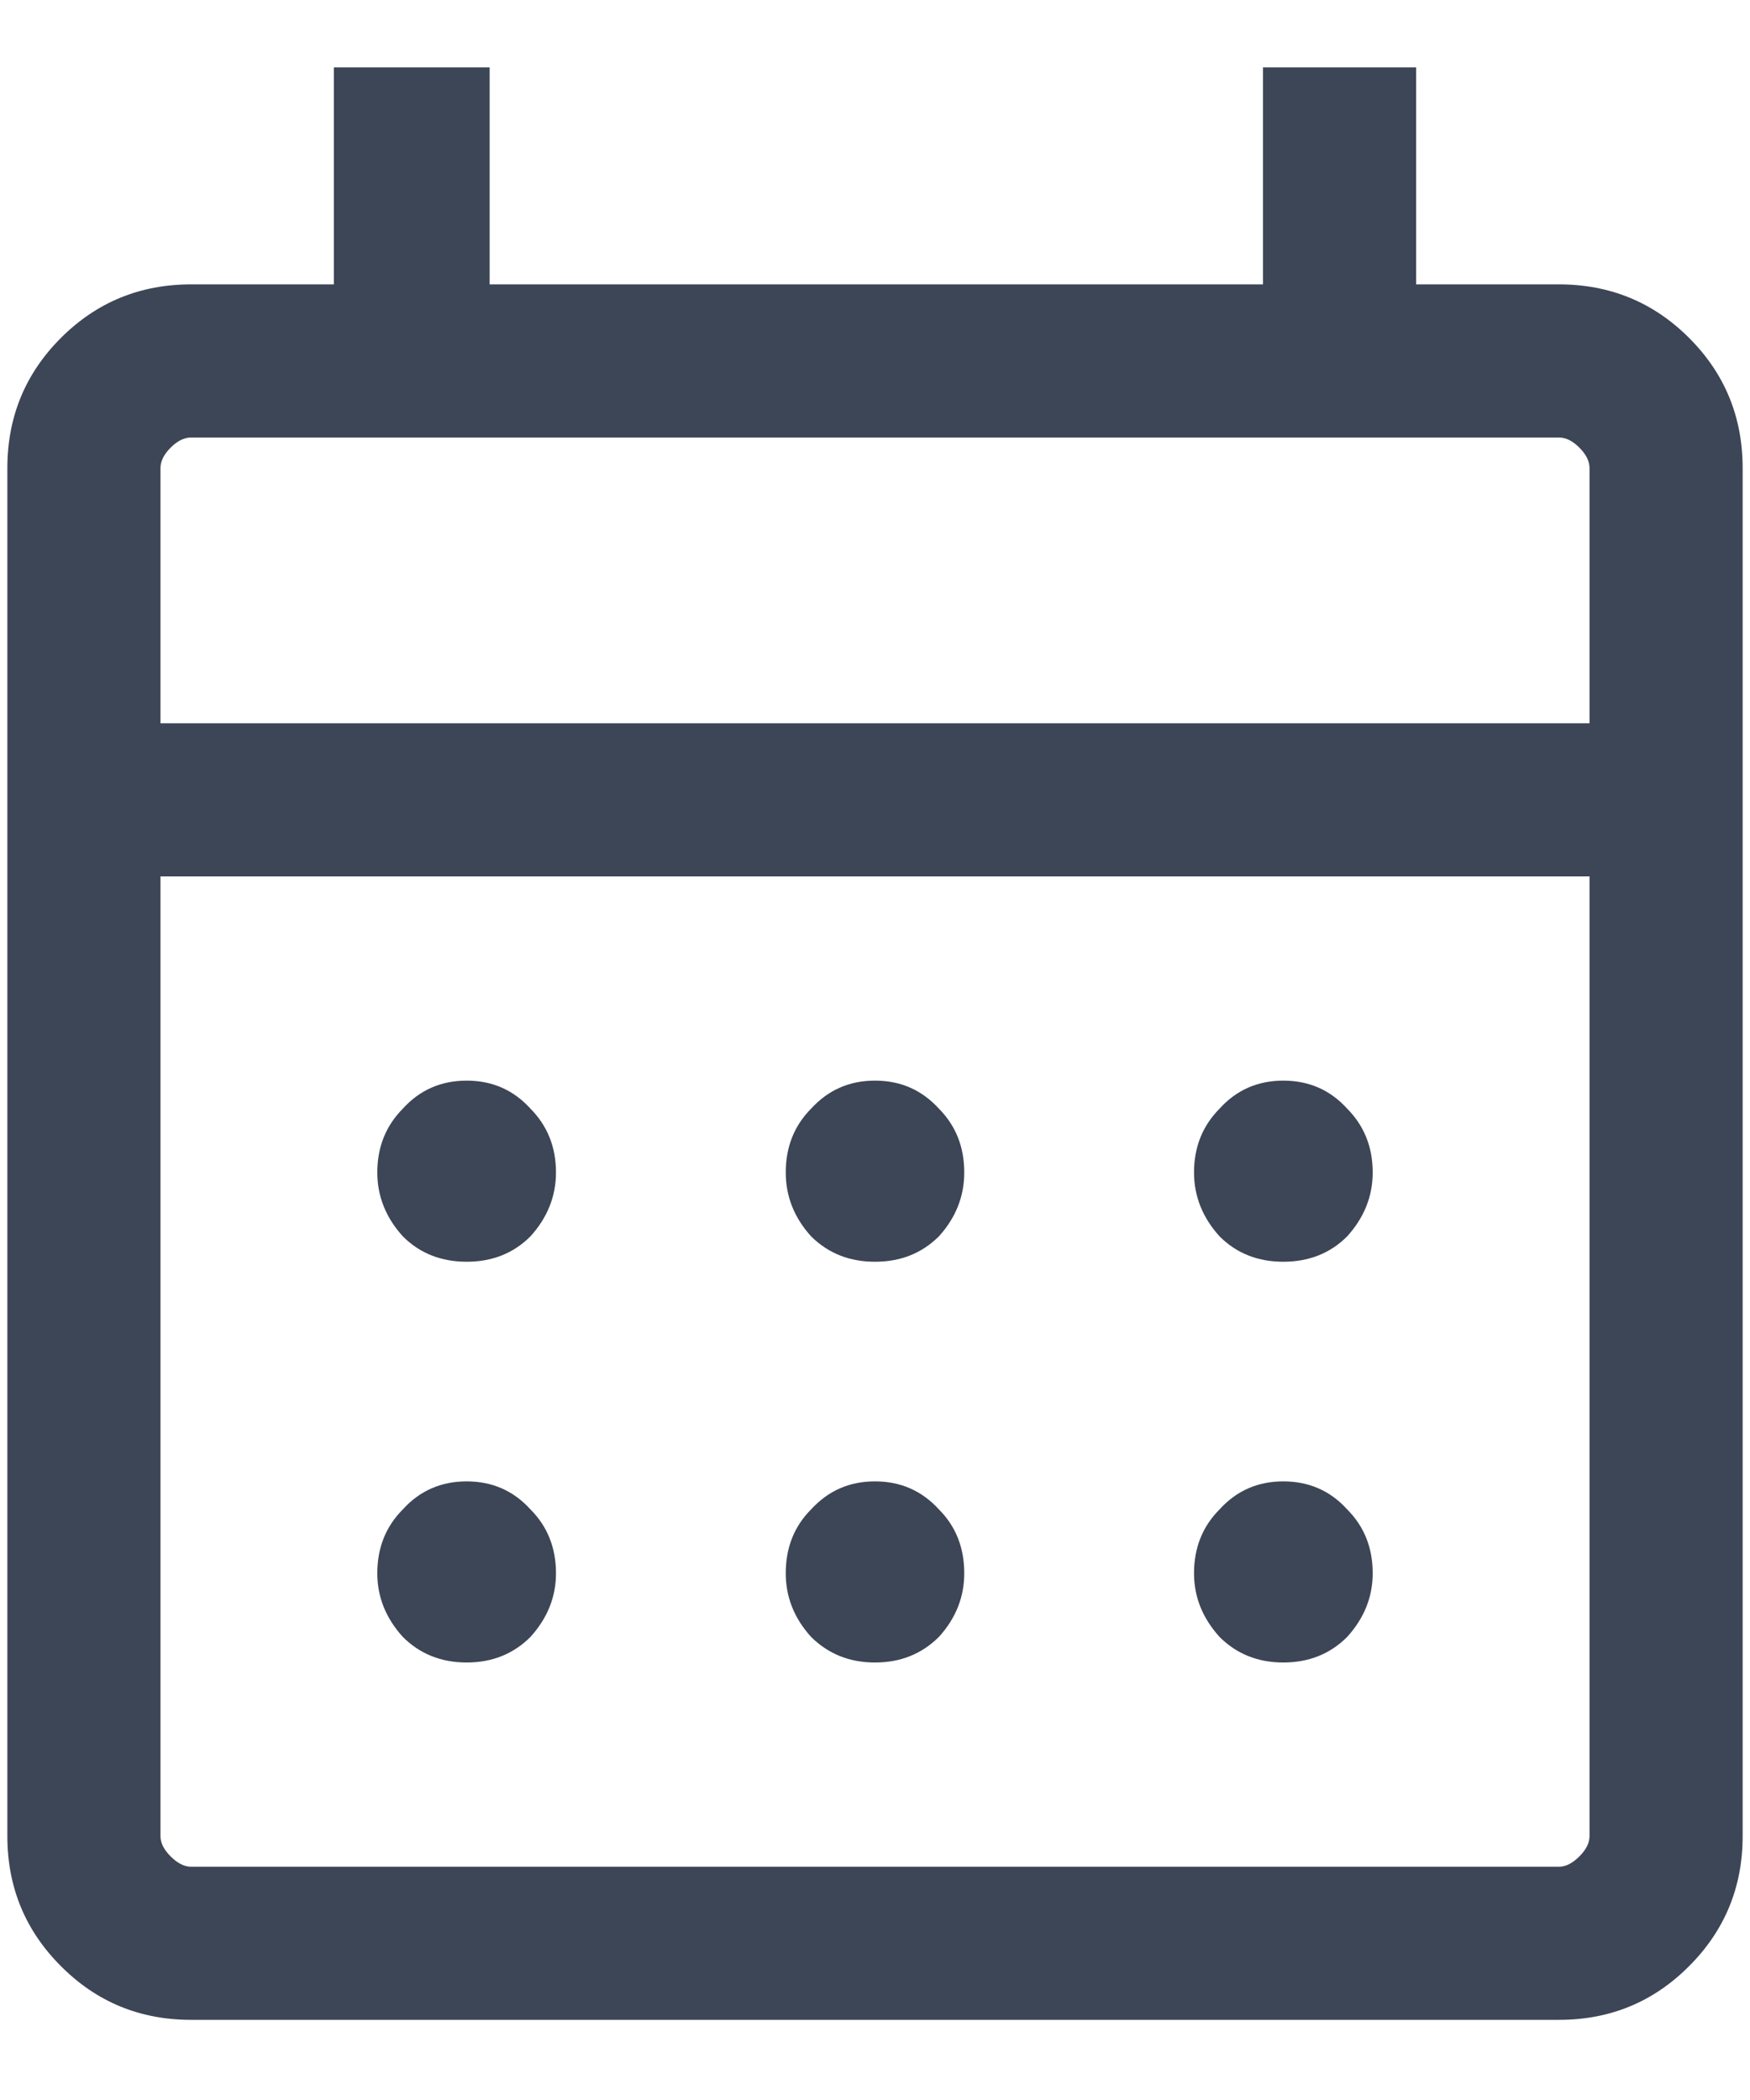 <svg xmlns="http://www.w3.org/2000/svg" width="10" height="12" viewBox="0 0 10 12" fill="none"><path d="M1.092 11.542C0.8 11.542 0.552 11.44 0.348 11.235C0.144 11.031 0.042 10.783 0.042 10.492V2.675C0.042 2.383 0.144 2.135 0.348 1.931C0.552 1.727 0.8 1.625 1.092 1.625H1.908V0.385H2.798V1.625H7.217V0.385H8.092V1.625H8.908C9.2 1.625 9.448 1.727 9.652 1.931C9.856 2.135 9.958 2.383 9.958 2.675V10.492C9.958 10.783 9.856 11.031 9.652 11.235C9.448 11.44 9.2 11.542 8.908 11.542H1.092ZM1.092 10.667H8.908C8.947 10.667 8.986 10.647 9.025 10.608C9.064 10.569 9.083 10.531 9.083 10.492V5.008H0.917V10.492C0.917 10.531 0.936 10.569 0.975 10.608C1.014 10.647 1.053 10.667 1.092 10.667ZM0.917 4.133H9.083V2.675C9.083 2.636 9.064 2.597 9.025 2.558C8.986 2.519 8.947 2.5 8.908 2.5H1.092C1.053 2.5 1.014 2.519 0.975 2.558C0.936 2.597 0.917 2.636 0.917 2.675V4.133ZM0.917 4.133V2.675C0.917 2.636 0.917 2.597 0.917 2.558C0.917 2.519 0.917 2.5 0.917 2.5C0.917 2.5 0.917 2.519 0.917 2.558C0.917 2.597 0.917 2.636 0.917 2.675V4.133ZM5 7.21C4.854 7.21 4.733 7.162 4.635 7.065C4.538 6.958 4.49 6.836 4.49 6.7C4.49 6.554 4.538 6.433 4.635 6.335C4.733 6.228 4.854 6.175 5 6.175C5.146 6.175 5.267 6.228 5.365 6.335C5.462 6.433 5.51 6.554 5.51 6.7C5.51 6.836 5.462 6.958 5.365 7.065C5.267 7.162 5.146 7.21 5 7.21ZM2.667 7.21C2.521 7.21 2.399 7.162 2.302 7.065C2.205 6.958 2.156 6.836 2.156 6.7C2.156 6.554 2.205 6.433 2.302 6.335C2.399 6.228 2.521 6.175 2.667 6.175C2.812 6.175 2.934 6.228 3.031 6.335C3.128 6.433 3.177 6.554 3.177 6.7C3.177 6.836 3.128 6.958 3.031 7.065C2.934 7.162 2.812 7.21 2.667 7.21ZM7.333 7.21C7.188 7.21 7.066 7.162 6.969 7.065C6.872 6.958 6.823 6.836 6.823 6.7C6.823 6.554 6.872 6.433 6.969 6.335C7.066 6.228 7.188 6.175 7.333 6.175C7.479 6.175 7.601 6.228 7.698 6.335C7.795 6.433 7.844 6.554 7.844 6.7C7.844 6.836 7.795 6.958 7.698 7.065C7.601 7.162 7.479 7.21 7.333 7.21ZM5 9.5C4.854 9.5 4.733 9.451 4.635 9.354C4.538 9.247 4.49 9.126 4.49 8.99C4.49 8.844 4.538 8.722 4.635 8.625C4.733 8.518 4.854 8.465 5 8.465C5.146 8.465 5.267 8.518 5.365 8.625C5.462 8.722 5.51 8.844 5.51 8.99C5.51 9.126 5.462 9.247 5.365 9.354C5.267 9.451 5.146 9.5 5 9.5ZM2.667 9.5C2.521 9.5 2.399 9.451 2.302 9.354C2.205 9.247 2.156 9.126 2.156 8.99C2.156 8.844 2.205 8.722 2.302 8.625C2.399 8.518 2.521 8.465 2.667 8.465C2.812 8.465 2.934 8.518 3.031 8.625C3.128 8.722 3.177 8.844 3.177 8.99C3.177 9.126 3.128 9.247 3.031 9.354C2.934 9.451 2.812 9.5 2.667 9.5ZM7.333 9.5C7.188 9.5 7.066 9.451 6.969 9.354C6.872 9.247 6.823 9.126 6.823 8.99C6.823 8.844 6.872 8.722 6.969 8.625C7.066 8.518 7.188 8.465 7.333 8.465C7.479 8.465 7.601 8.518 7.698 8.625C7.795 8.722 7.844 8.844 7.844 8.99C7.844 9.126 7.795 9.247 7.698 9.354C7.601 9.451 7.479 9.5 7.333 9.5Z" fill="#3D4656"></path></svg>